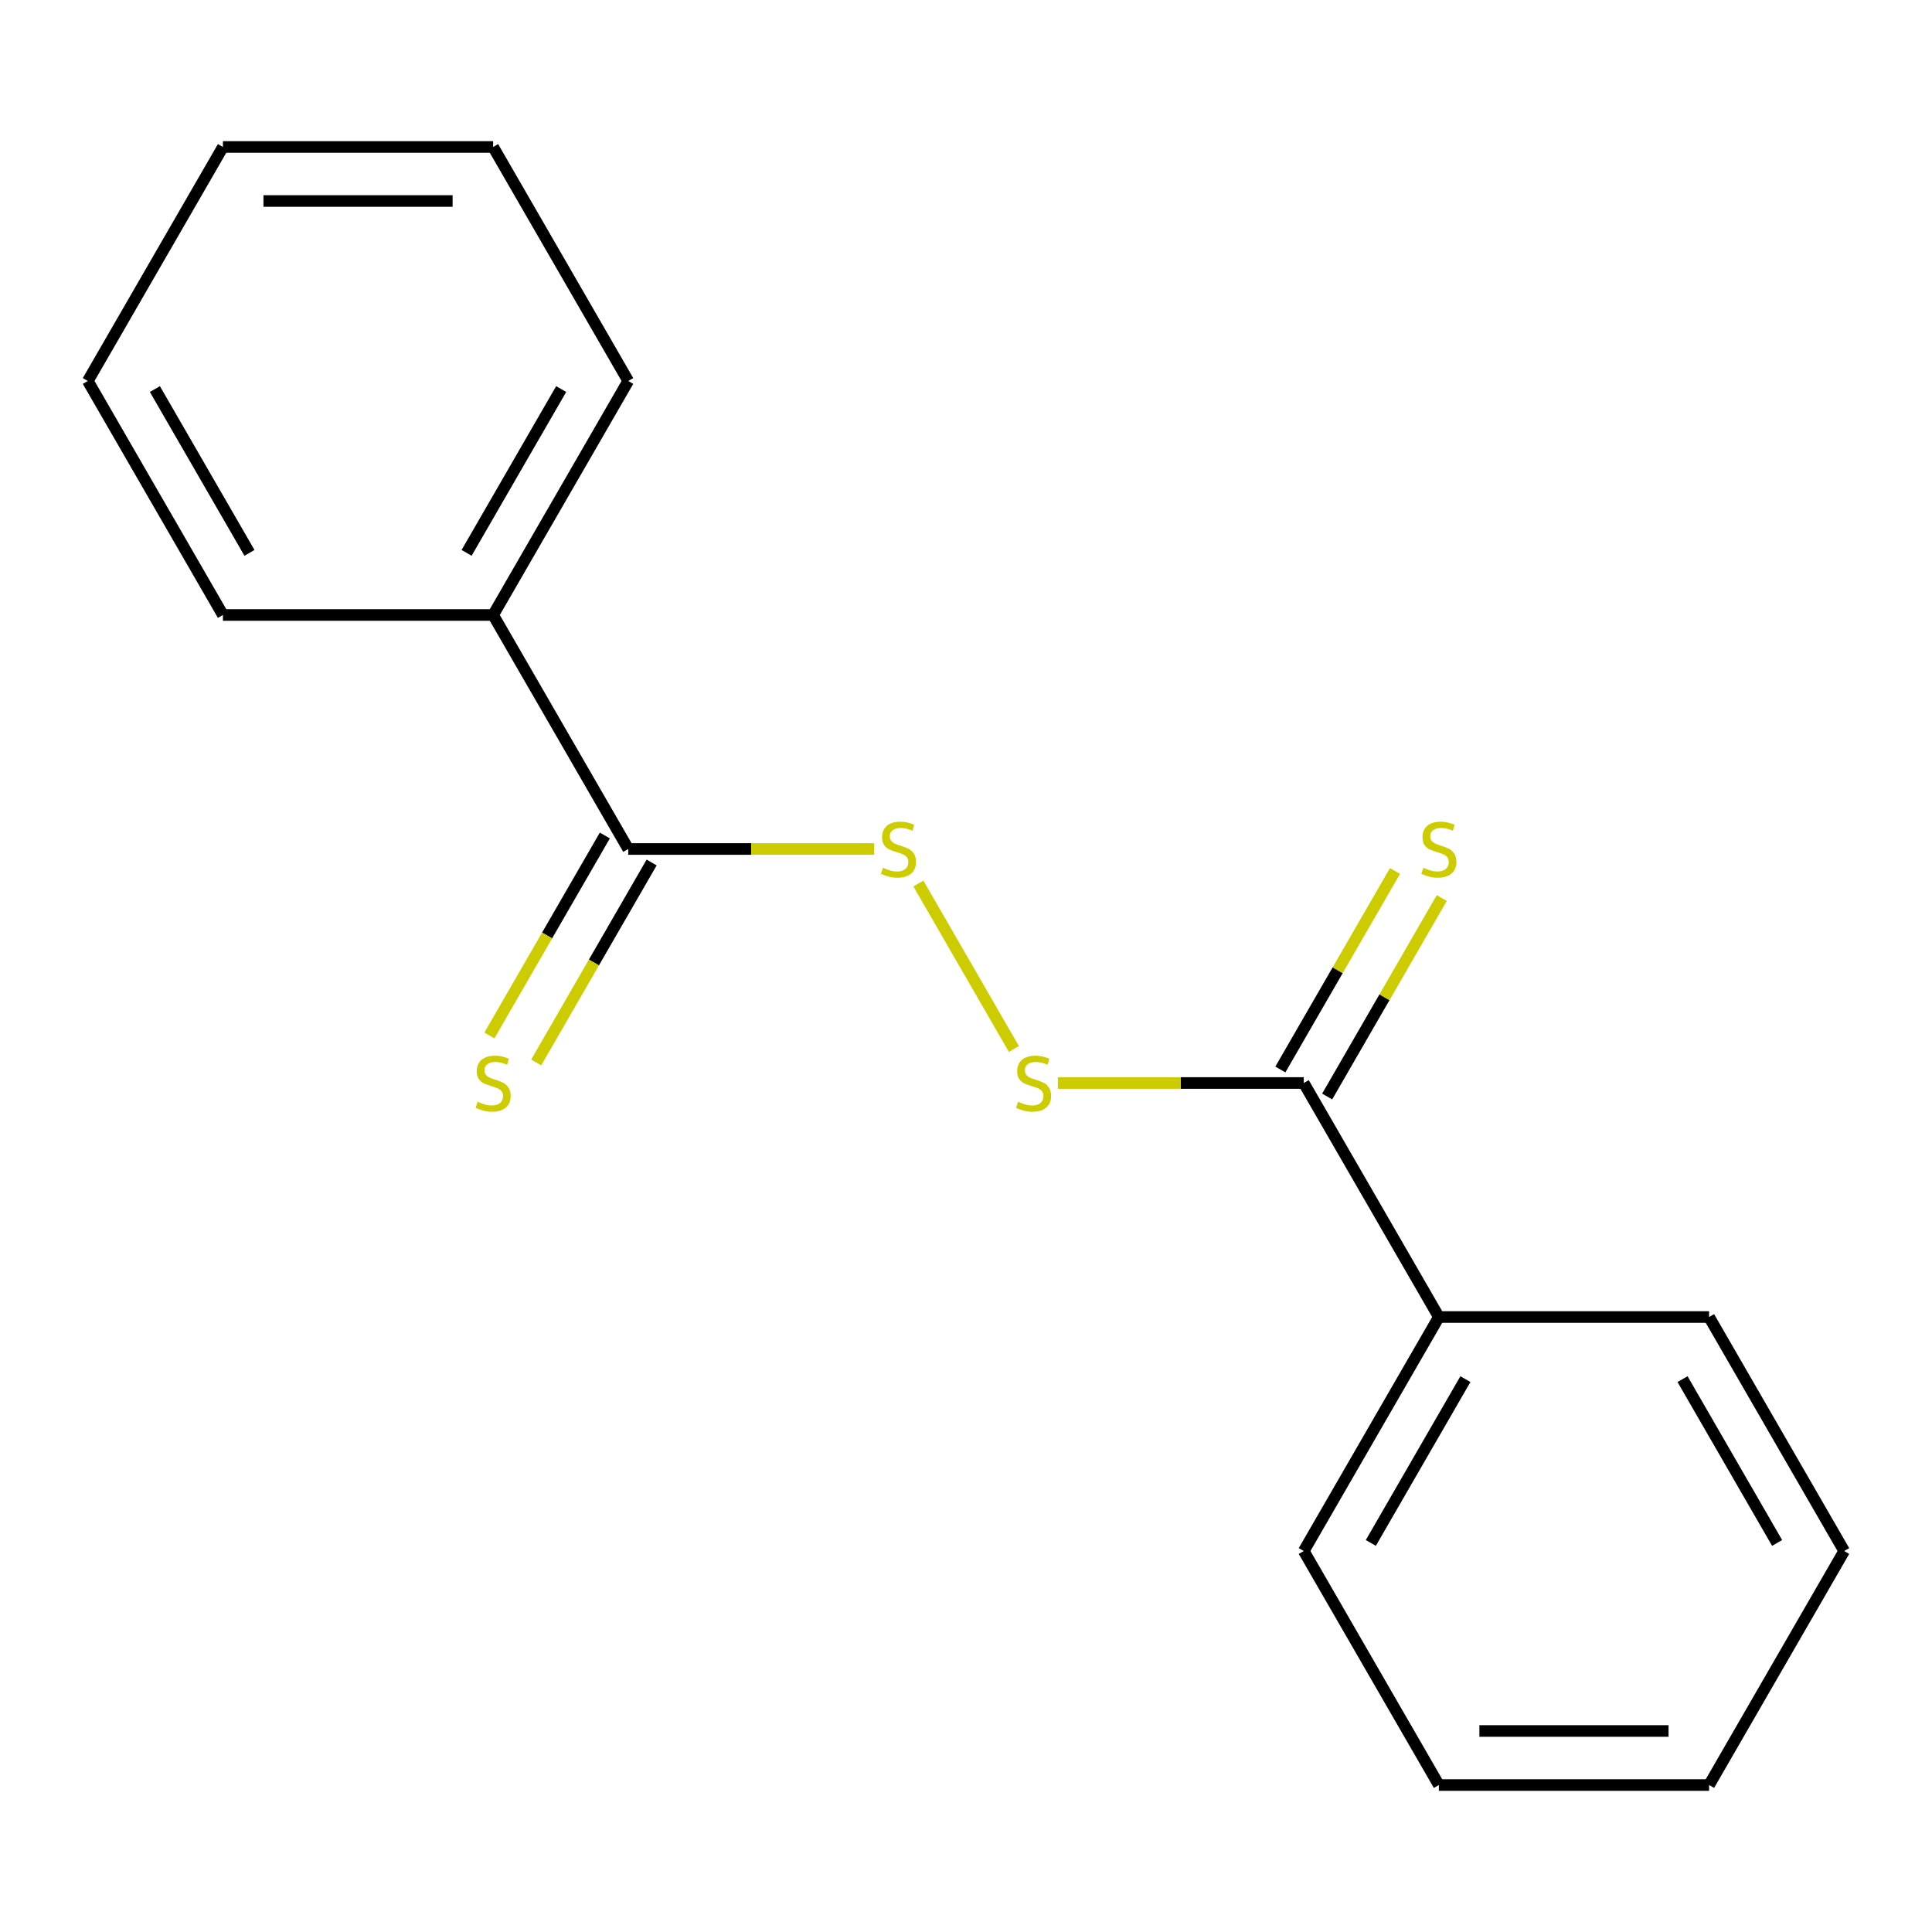 <?xml version='1.0' encoding='iso-8859-1'?>
<svg version='1.1' baseProfile='full'
              xmlns='http://www.w3.org/2000/svg'
                      xmlns:rdkit='http://www.rdkit.org/xml'
                      xmlns:xlink='http://www.w3.org/1999/xlink'
                  xml:space='preserve'
width='1000px' height='1000px' viewBox='0 0 1000 1000'>
<!-- END OF HEADER -->
<rect style='opacity:1.0;fill:#FFFFFF;stroke:none' width='1000' height='1000' x='0' y='0'> </rect>
<path class='bond-2' d='M 325.175,439.439 L 388.817,439.439' style='fill:none;fill-rule:evenodd;stroke:#000000;stroke-width:6px;stroke-linecap:butt;stroke-linejoin:miter;stroke-opacity:1' />
<path class='bond-2' d='M 388.817,439.439 L 452.458,439.439' style='fill:none;fill-rule:evenodd;stroke:#CCCC00;stroke-width:6px;stroke-linecap:butt;stroke-linejoin:miter;stroke-opacity:1' />
<path class='bond-3' d='M 313.063,432.446 L 283.183,484.199' style='fill:none;fill-rule:evenodd;stroke:#000000;stroke-width:6px;stroke-linecap:butt;stroke-linejoin:miter;stroke-opacity:1' />
<path class='bond-3' d='M 283.183,484.199 L 253.303,535.952' style='fill:none;fill-rule:evenodd;stroke:#CCCC00;stroke-width:6px;stroke-linecap:butt;stroke-linejoin:miter;stroke-opacity:1' />
<path class='bond-3' d='M 337.287,446.432 L 307.407,498.185' style='fill:none;fill-rule:evenodd;stroke:#000000;stroke-width:6px;stroke-linecap:butt;stroke-linejoin:miter;stroke-opacity:1' />
<path class='bond-3' d='M 307.407,498.185 L 277.528,549.938' style='fill:none;fill-rule:evenodd;stroke:#CCCC00;stroke-width:6px;stroke-linecap:butt;stroke-linejoin:miter;stroke-opacity:1' />
<path class='bond-5' d='M 325.175,439.439 L 255.245,318.316' style='fill:none;fill-rule:evenodd;stroke:#000000;stroke-width:6px;stroke-linecap:butt;stroke-linejoin:miter;stroke-opacity:1' />
<path class='bond-0' d='M 674.825,560.561 L 611.183,560.561' style='fill:none;fill-rule:evenodd;stroke:#000000;stroke-width:6px;stroke-linecap:butt;stroke-linejoin:miter;stroke-opacity:1' />
<path class='bond-0' d='M 611.183,560.561 L 547.542,560.561' style='fill:none;fill-rule:evenodd;stroke:#CCCC00;stroke-width:6px;stroke-linecap:butt;stroke-linejoin:miter;stroke-opacity:1' />
<path class='bond-4' d='M 686.937,567.554 L 716.598,516.181' style='fill:none;fill-rule:evenodd;stroke:#000000;stroke-width:6px;stroke-linecap:butt;stroke-linejoin:miter;stroke-opacity:1' />
<path class='bond-4' d='M 716.598,516.181 L 746.258,464.808' style='fill:none;fill-rule:evenodd;stroke:#CCCC00;stroke-width:6px;stroke-linecap:butt;stroke-linejoin:miter;stroke-opacity:1' />
<path class='bond-4' d='M 662.713,553.568 L 692.373,502.195' style='fill:none;fill-rule:evenodd;stroke:#000000;stroke-width:6px;stroke-linecap:butt;stroke-linejoin:miter;stroke-opacity:1' />
<path class='bond-4' d='M 692.373,502.195 L 722.033,450.822' style='fill:none;fill-rule:evenodd;stroke:#CCCC00;stroke-width:6px;stroke-linecap:butt;stroke-linejoin:miter;stroke-opacity:1' />
<path class='bond-6' d='M 674.825,560.561 L 744.755,681.684' style='fill:none;fill-rule:evenodd;stroke:#000000;stroke-width:6px;stroke-linecap:butt;stroke-linejoin:miter;stroke-opacity:1' />
<path class='bond-1' d='M 524.794,542.945 L 475.351,457.307' style='fill:none;fill-rule:evenodd;stroke:#CCCC00;stroke-width:6px;stroke-linecap:butt;stroke-linejoin:miter;stroke-opacity:1' />
<path class='bond-7' d='M 255.245,318.316 L 325.175,197.194' style='fill:none;fill-rule:evenodd;stroke:#000000;stroke-width:6px;stroke-linecap:butt;stroke-linejoin:miter;stroke-opacity:1' />
<path class='bond-7' d='M 241.51,286.162 L 290.461,201.376' style='fill:none;fill-rule:evenodd;stroke:#000000;stroke-width:6px;stroke-linecap:butt;stroke-linejoin:miter;stroke-opacity:1' />
<path class='bond-8' d='M 255.245,318.316 L 115.385,318.316' style='fill:none;fill-rule:evenodd;stroke:#000000;stroke-width:6px;stroke-linecap:butt;stroke-linejoin:miter;stroke-opacity:1' />
<path class='bond-9' d='M 744.755,681.684 L 674.825,802.806' style='fill:none;fill-rule:evenodd;stroke:#000000;stroke-width:6px;stroke-linecap:butt;stroke-linejoin:miter;stroke-opacity:1' />
<path class='bond-9' d='M 758.49,713.838 L 709.539,798.624' style='fill:none;fill-rule:evenodd;stroke:#000000;stroke-width:6px;stroke-linecap:butt;stroke-linejoin:miter;stroke-opacity:1' />
<path class='bond-10' d='M 744.755,681.684 L 884.615,681.684' style='fill:none;fill-rule:evenodd;stroke:#000000;stroke-width:6px;stroke-linecap:butt;stroke-linejoin:miter;stroke-opacity:1' />
<path class='bond-14' d='M 325.175,197.194 L 255.245,76.072' style='fill:none;fill-rule:evenodd;stroke:#000000;stroke-width:6px;stroke-linecap:butt;stroke-linejoin:miter;stroke-opacity:1' />
<path class='bond-11' d='M 115.385,318.316 L 45.455,197.194' style='fill:none;fill-rule:evenodd;stroke:#000000;stroke-width:6px;stroke-linecap:butt;stroke-linejoin:miter;stroke-opacity:1' />
<path class='bond-11' d='M 129.12,286.162 L 80.168,201.376' style='fill:none;fill-rule:evenodd;stroke:#000000;stroke-width:6px;stroke-linecap:butt;stroke-linejoin:miter;stroke-opacity:1' />
<path class='bond-12' d='M 674.825,802.806 L 744.755,923.929' style='fill:none;fill-rule:evenodd;stroke:#000000;stroke-width:6px;stroke-linecap:butt;stroke-linejoin:miter;stroke-opacity:1' />
<path class='bond-13' d='M 884.615,681.684 L 954.545,802.806' style='fill:none;fill-rule:evenodd;stroke:#000000;stroke-width:6px;stroke-linecap:butt;stroke-linejoin:miter;stroke-opacity:1' />
<path class='bond-13' d='M 870.88,713.838 L 919.831,798.624' style='fill:none;fill-rule:evenodd;stroke:#000000;stroke-width:6px;stroke-linecap:butt;stroke-linejoin:miter;stroke-opacity:1' />
<path class='bond-15' d='M 45.455,197.194 L 115.385,76.072' style='fill:none;fill-rule:evenodd;stroke:#000000;stroke-width:6px;stroke-linecap:butt;stroke-linejoin:miter;stroke-opacity:1' />
<path class='bond-18' d='M 744.755,923.929 L 884.615,923.929' style='fill:none;fill-rule:evenodd;stroke:#000000;stroke-width:6px;stroke-linecap:butt;stroke-linejoin:miter;stroke-opacity:1' />
<path class='bond-18' d='M 765.734,895.956 L 863.636,895.956' style='fill:none;fill-rule:evenodd;stroke:#000000;stroke-width:6px;stroke-linecap:butt;stroke-linejoin:miter;stroke-opacity:1' />
<path class='bond-16' d='M 954.545,802.806 L 884.615,923.929' style='fill:none;fill-rule:evenodd;stroke:#000000;stroke-width:6px;stroke-linecap:butt;stroke-linejoin:miter;stroke-opacity:1' />
<path class='bond-17' d='M 255.245,76.072 L 115.385,76.072' style='fill:none;fill-rule:evenodd;stroke:#000000;stroke-width:6px;stroke-linecap:butt;stroke-linejoin:miter;stroke-opacity:1' />
<path class='bond-17' d='M 234.266,104.044 L 136.364,104.044' style='fill:none;fill-rule:evenodd;stroke:#000000;stroke-width:6px;stroke-linecap:butt;stroke-linejoin:miter;stroke-opacity:1' />
<path  class='atom-2' d='M 526.965 570.281
Q 527.285 570.401, 528.605 570.961
Q 529.925 571.521, 531.365 571.881
Q 532.845 572.201, 534.285 572.201
Q 536.965 572.201, 538.525 570.921
Q 540.085 569.601, 540.085 567.321
Q 540.085 565.761, 539.285 564.801
Q 538.525 563.841, 537.325 563.321
Q 536.125 562.801, 534.125 562.201
Q 531.605 561.441, 530.085 560.721
Q 528.605 560.001, 527.525 558.481
Q 526.485 556.961, 526.485 554.401
Q 526.485 550.841, 528.885 548.641
Q 531.325 546.441, 536.125 546.441
Q 539.405 546.441, 543.125 548.001
L 542.205 551.081
Q 538.805 549.681, 536.245 549.681
Q 533.485 549.681, 531.965 550.841
Q 530.445 551.961, 530.485 553.921
Q 530.485 555.441, 531.245 556.361
Q 532.045 557.281, 533.165 557.801
Q 534.325 558.321, 536.245 558.921
Q 538.805 559.721, 540.325 560.521
Q 541.845 561.321, 542.925 562.961
Q 544.045 564.561, 544.045 567.321
Q 544.045 571.241, 541.405 573.361
Q 538.805 575.441, 534.445 575.441
Q 531.925 575.441, 530.005 574.881
Q 528.125 574.361, 525.885 573.441
L 526.965 570.281
' fill='#CCCC00'/>
<path  class='atom-3' d='M 457.035 449.159
Q 457.355 449.279, 458.675 449.839
Q 459.995 450.399, 461.435 450.759
Q 462.915 451.079, 464.355 451.079
Q 467.035 451.079, 468.595 449.799
Q 470.155 448.479, 470.155 446.199
Q 470.155 444.639, 469.355 443.679
Q 468.595 442.719, 467.395 442.199
Q 466.195 441.679, 464.195 441.079
Q 461.675 440.319, 460.155 439.599
Q 458.675 438.879, 457.595 437.359
Q 456.555 435.839, 456.555 433.279
Q 456.555 429.719, 458.955 427.519
Q 461.395 425.319, 466.195 425.319
Q 469.475 425.319, 473.195 426.879
L 472.275 429.959
Q 468.875 428.559, 466.315 428.559
Q 463.555 428.559, 462.035 429.719
Q 460.515 430.839, 460.555 432.799
Q 460.555 434.319, 461.315 435.239
Q 462.115 436.159, 463.235 436.679
Q 464.395 437.199, 466.315 437.799
Q 468.875 438.599, 470.395 439.399
Q 471.915 440.199, 472.995 441.839
Q 474.115 443.439, 474.115 446.199
Q 474.115 450.119, 471.475 452.239
Q 468.875 454.319, 464.515 454.319
Q 461.995 454.319, 460.075 453.759
Q 458.195 453.239, 455.955 452.319
L 457.035 449.159
' fill='#CCCC00'/>
<path  class='atom-4' d='M 247.245 570.281
Q 247.565 570.401, 248.885 570.961
Q 250.205 571.521, 251.645 571.881
Q 253.125 572.201, 254.565 572.201
Q 257.245 572.201, 258.805 570.921
Q 260.365 569.601, 260.365 567.321
Q 260.365 565.761, 259.565 564.801
Q 258.805 563.841, 257.605 563.321
Q 256.405 562.801, 254.405 562.201
Q 251.885 561.441, 250.365 560.721
Q 248.885 560.001, 247.805 558.481
Q 246.765 556.961, 246.765 554.401
Q 246.765 550.841, 249.165 548.641
Q 251.605 546.441, 256.405 546.441
Q 259.685 546.441, 263.405 548.001
L 262.485 551.081
Q 259.085 549.681, 256.525 549.681
Q 253.765 549.681, 252.245 550.841
Q 250.725 551.961, 250.765 553.921
Q 250.765 555.441, 251.525 556.361
Q 252.325 557.281, 253.445 557.801
Q 254.605 558.321, 256.525 558.921
Q 259.085 559.721, 260.605 560.521
Q 262.125 561.321, 263.205 562.961
Q 264.325 564.561, 264.325 567.321
Q 264.325 571.241, 261.685 573.361
Q 259.085 575.441, 254.725 575.441
Q 252.205 575.441, 250.285 574.881
Q 248.405 574.361, 246.165 573.441
L 247.245 570.281
' fill='#CCCC00'/>
<path  class='atom-5' d='M 736.755 449.159
Q 737.075 449.279, 738.395 449.839
Q 739.715 450.399, 741.155 450.759
Q 742.635 451.079, 744.075 451.079
Q 746.755 451.079, 748.315 449.799
Q 749.875 448.479, 749.875 446.199
Q 749.875 444.639, 749.075 443.679
Q 748.315 442.719, 747.115 442.199
Q 745.915 441.679, 743.915 441.079
Q 741.395 440.319, 739.875 439.599
Q 738.395 438.879, 737.315 437.359
Q 736.275 435.839, 736.275 433.279
Q 736.275 429.719, 738.675 427.519
Q 741.115 425.319, 745.915 425.319
Q 749.195 425.319, 752.915 426.879
L 751.995 429.959
Q 748.595 428.559, 746.035 428.559
Q 743.275 428.559, 741.755 429.719
Q 740.235 430.839, 740.275 432.799
Q 740.275 434.319, 741.035 435.239
Q 741.835 436.159, 742.955 436.679
Q 744.115 437.199, 746.035 437.799
Q 748.595 438.599, 750.115 439.399
Q 751.635 440.199, 752.715 441.839
Q 753.835 443.439, 753.835 446.199
Q 753.835 450.119, 751.195 452.239
Q 748.595 454.319, 744.235 454.319
Q 741.715 454.319, 739.795 453.759
Q 737.915 453.239, 735.675 452.319
L 736.755 449.159
' fill='#CCCC00'/>
</svg>
